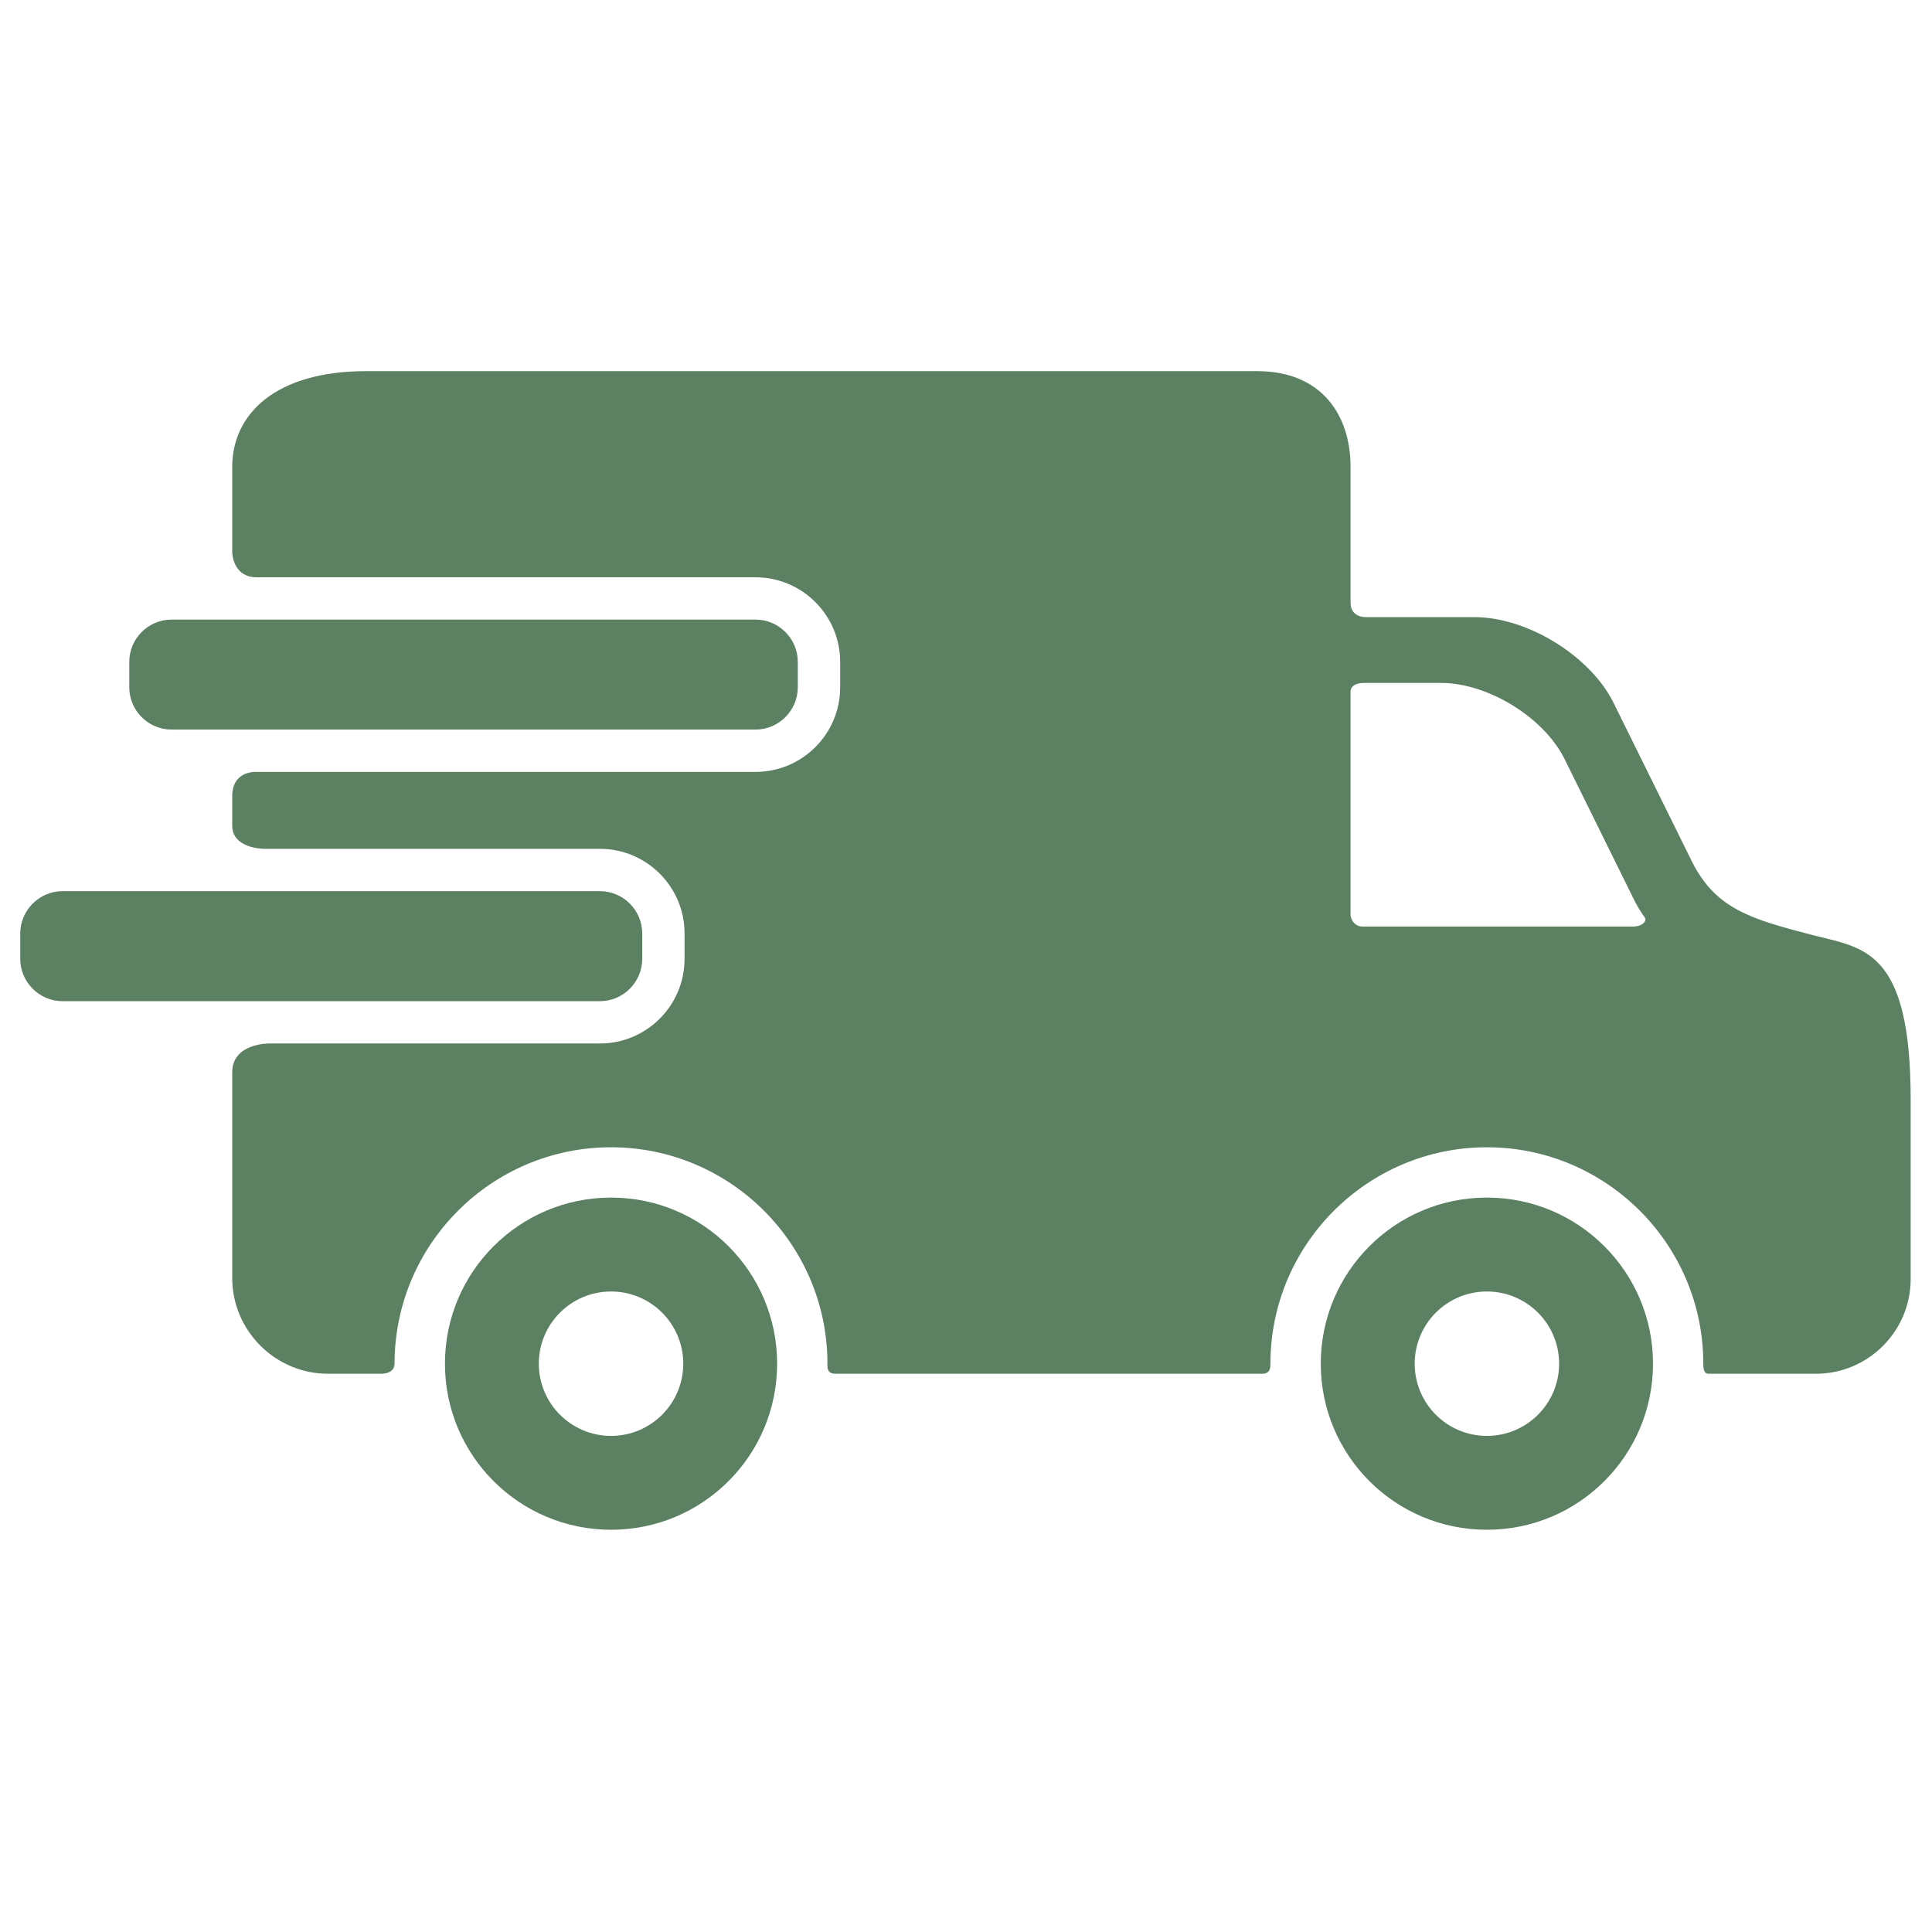 <?xml version="1.0" encoding="UTF-8"?> <svg xmlns="http://www.w3.org/2000/svg" width="46" height="46" viewBox="0 0 46 46" fill="none"><g clip-path="url(#clip0_118_1004)"><path d="M14.549 28.514C12.364 28.514 10.594 30.284 10.594 32.469C10.594 34.654 12.364 36.423 14.549 36.423C16.734 36.423 18.503 34.654 18.503 32.469C18.503 30.284 16.734 28.514 14.549 28.514ZM14.549 34.188C13.599 34.188 12.829 33.418 12.829 32.469C12.829 31.519 13.599 30.75 14.549 30.75C15.498 30.75 16.268 31.519 16.268 32.469C16.268 33.418 15.498 34.188 14.549 34.188Z" fill="#5C8062"></path><path d="M35.402 28.514C33.217 28.514 31.447 30.284 31.447 32.469C31.447 34.654 33.217 36.423 35.402 36.423C37.587 36.423 39.357 34.654 39.357 32.469C39.357 30.284 37.587 28.514 35.402 28.514ZM35.402 34.188C34.452 34.188 33.683 33.418 33.683 32.469C33.683 31.519 34.452 30.75 35.402 30.75C36.352 30.75 37.122 31.519 37.122 32.469C37.122 33.418 36.352 34.188 35.402 34.188Z" fill="#5C8062"></path><path d="M18.995 16.364C18.995 16.918 18.542 17.371 17.988 17.371H4.085C3.531 17.371 3.078 16.918 3.078 16.364V15.759C3.078 15.205 3.531 14.752 4.085 14.752H17.988C18.542 14.752 18.995 15.205 18.995 15.759V16.364Z" fill="#5C8062"></path><path d="M43.151 22.262C41.701 21.885 40.871 21.648 40.302 20.549L38.398 16.694C37.828 15.594 36.349 14.694 35.111 14.694H32.507C32.507 14.694 32.156 14.702 32.156 14.349C32.156 13.541 32.156 11.116 32.156 11.116C32.156 9.863 31.447 8.837 29.938 8.837H8.715C6.555 8.837 5.529 9.863 5.529 11.116V13.142C5.529 13.142 5.529 13.745 6.113 13.745C9.082 13.745 17.989 13.745 17.989 13.745C19.1 13.745 20.004 14.649 20.004 15.759V16.364C20.004 17.475 19.1 18.379 17.989 18.379H6.113C6.113 18.379 5.529 18.33 5.529 18.96C5.529 19.273 5.529 19.483 5.529 19.657C5.529 20.211 6.289 20.21 6.289 20.21H14.284C15.395 20.21 16.299 21.114 16.299 22.225V22.83C16.299 23.941 15.395 24.845 14.284 24.845H6.415C6.415 24.845 5.529 24.828 5.529 25.533C5.529 26.757 5.529 30.429 5.529 30.429C5.529 31.682 6.555 32.708 7.808 32.708C7.808 32.708 8.752 32.708 9.067 32.708C9.352 32.708 9.394 32.549 9.394 32.469C9.394 29.628 11.706 27.316 14.548 27.316C17.39 27.316 19.701 29.628 19.701 32.469C19.701 32.549 19.678 32.708 19.897 32.708C22.392 32.708 30.055 32.708 30.055 32.708C30.256 32.708 30.248 32.538 30.248 32.469C30.248 29.628 32.56 27.316 35.402 27.316C38.243 27.316 40.555 29.628 40.555 32.469C40.555 32.549 40.553 32.708 40.679 32.708C41.823 32.708 43.24 32.708 43.24 32.708C44.479 32.708 45.492 31.695 45.492 30.456V26.178C45.492 22.575 44.355 22.575 43.151 22.262ZM38.866 22.062C38.866 22.062 34.084 22.062 32.456 22.062C32.191 22.062 32.156 21.804 32.156 21.804V16.465C32.156 16.465 32.141 16.26 32.481 16.26C32.938 16.26 34.31 16.26 34.31 16.26C35.412 16.26 36.728 17.06 37.235 18.039L38.929 21.469C39.001 21.607 39.077 21.73 39.159 21.84C39.219 21.92 39.118 22.062 38.866 22.062Z" fill="#5C8062"></path><path d="M15.291 22.83C15.291 23.384 14.838 23.838 14.284 23.838H1.49C0.936 23.838 0.482 23.384 0.482 22.83V22.226C0.482 21.672 0.936 21.218 1.49 21.218H14.284C14.838 21.218 15.291 21.672 15.291 22.226V22.83Z" fill="#5C8062"></path></g><defs><clipPath id="clip0_118_1004"><rect width="45.01" height="45.01" fill="white" transform="translate(0.48 0.125)"></rect></clipPath></defs></svg> 